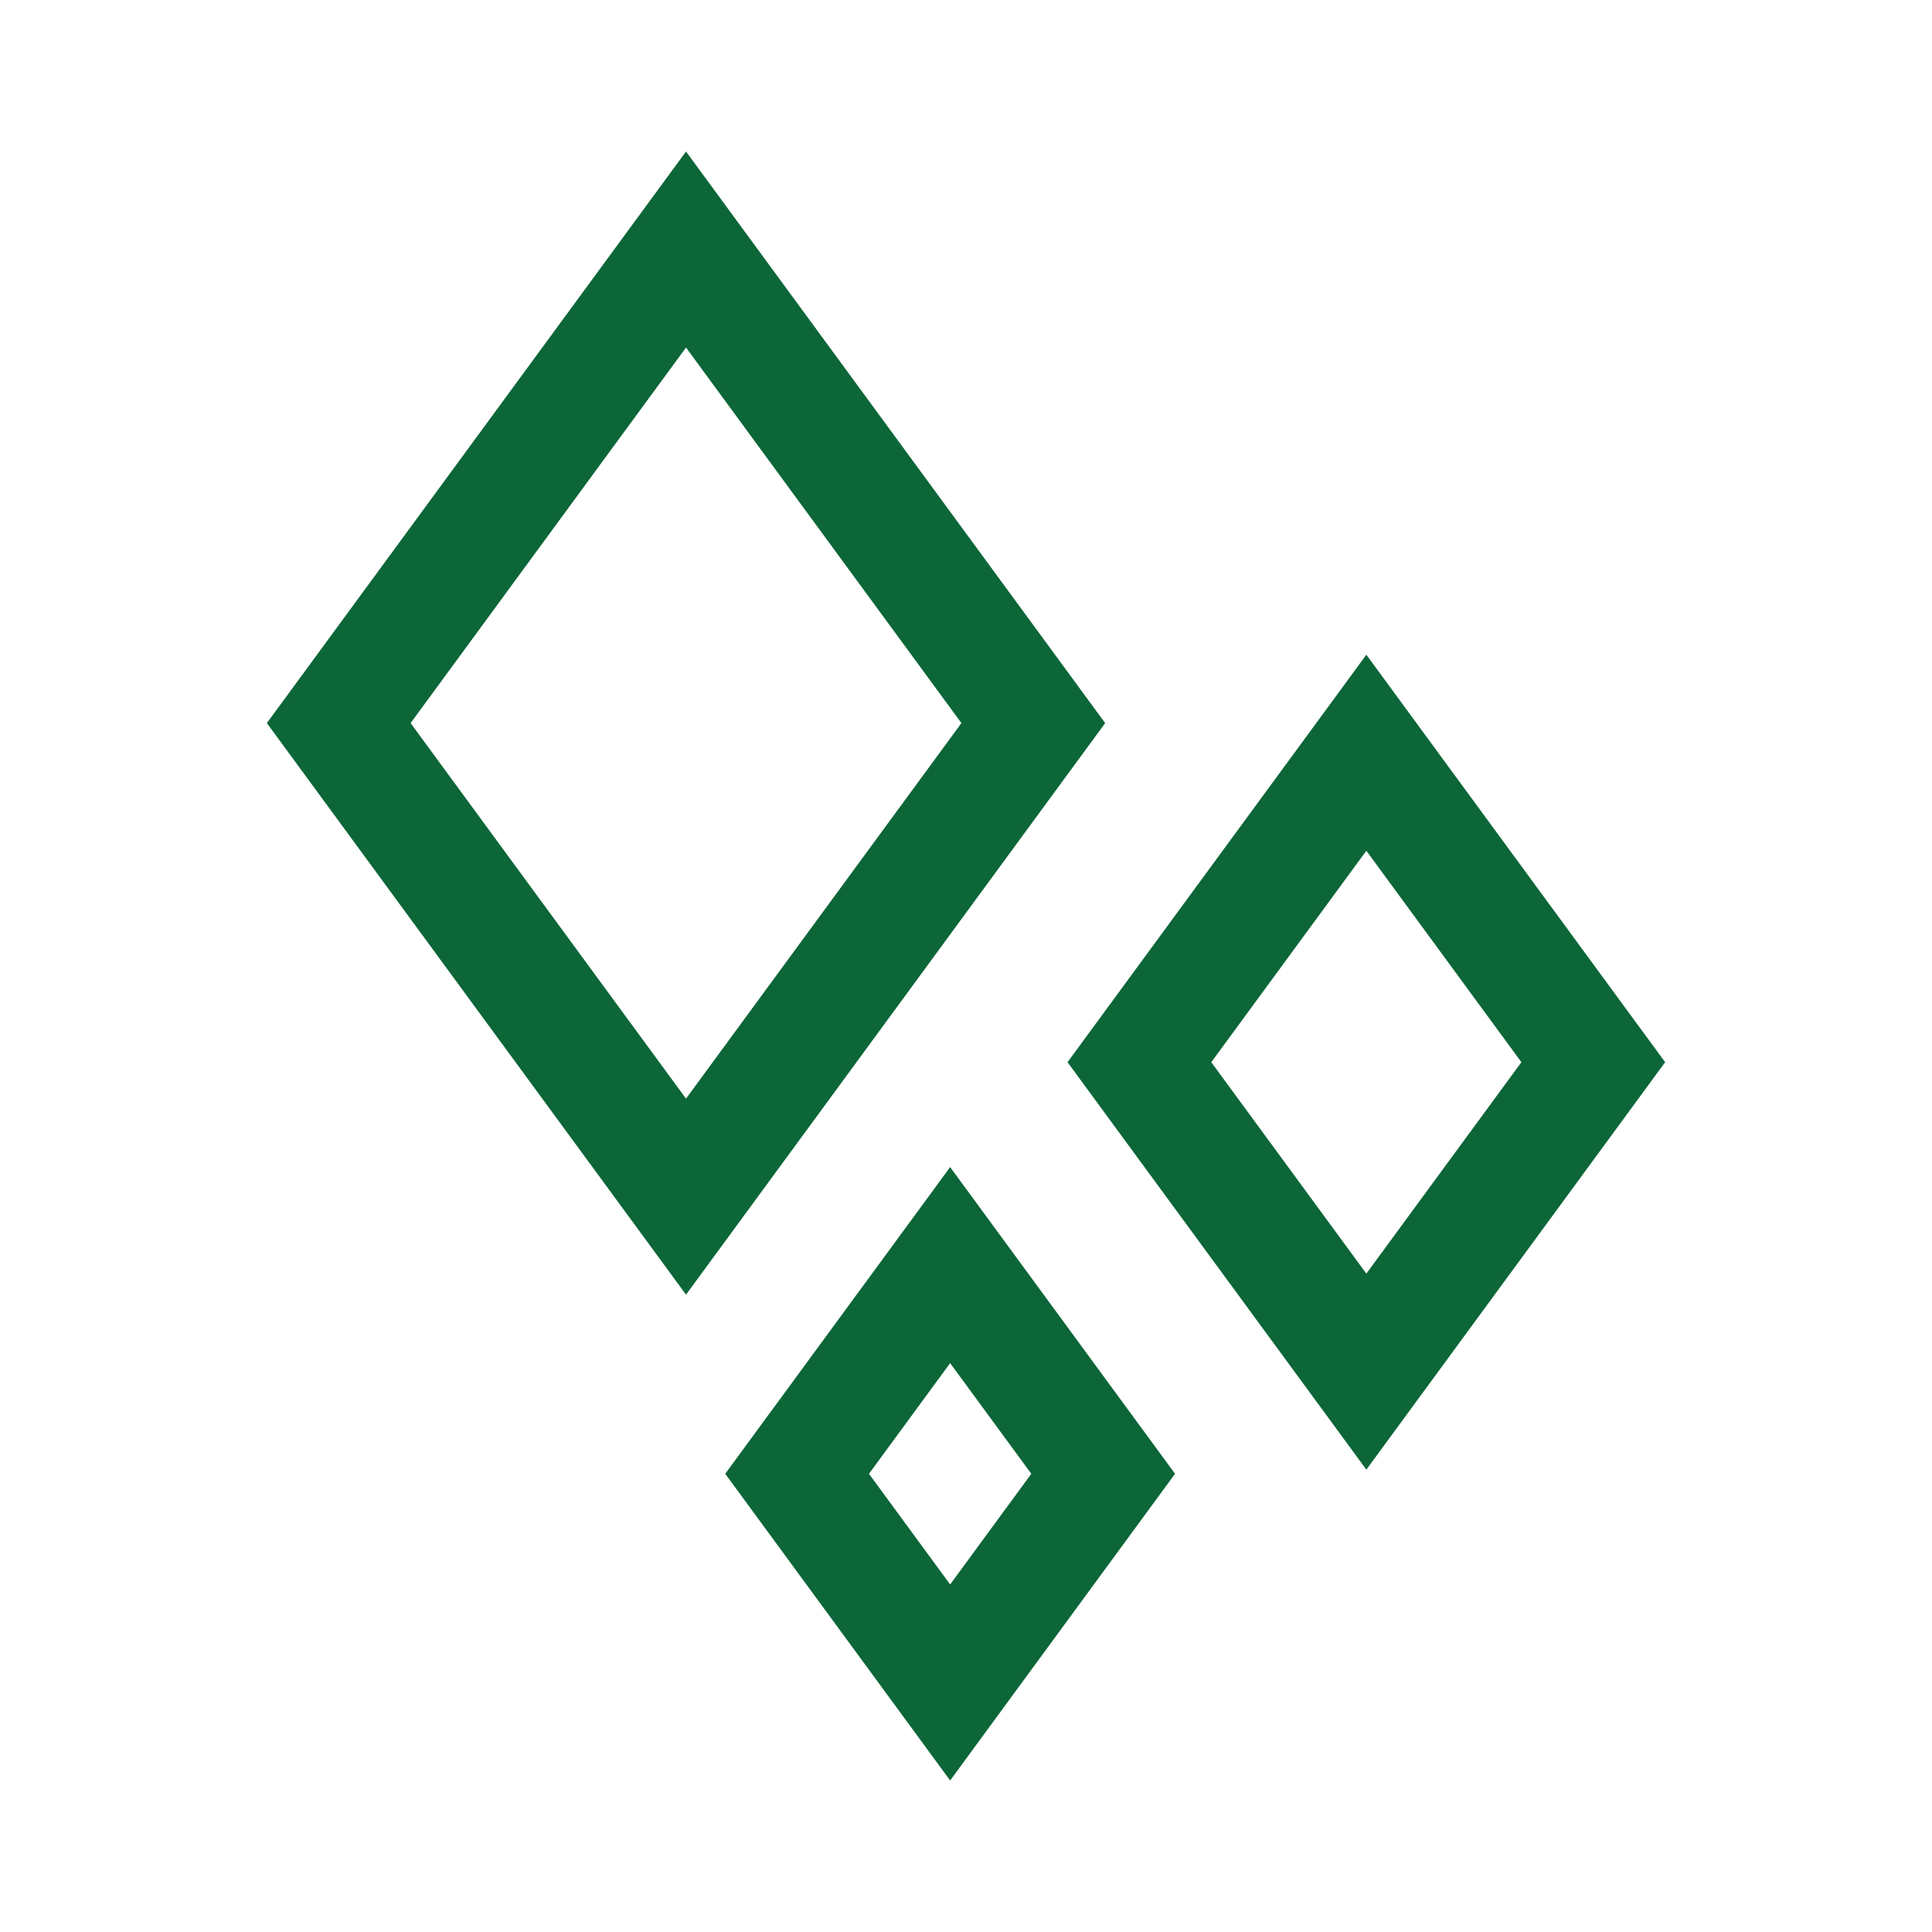 <?xml version="1.0" encoding="UTF-8"?>
<svg id="_レイヤー_1" data-name="レイヤー_1" xmlns="http://www.w3.org/2000/svg" width="100" height="100" version="1.1" viewBox="0 0 100 100">
  <!-- Generator: Adobe Illustrator 29.3.1, SVG Export Plug-In . SVG Version: 2.1.0 Build 151)  -->
  <defs>
    <style>
      .st0 {
        fill: none;
        stroke: #0c6638;
        stroke-miterlimit: 10;
        stroke-width: 6px;
      }
    </style>
  </defs>
  <polygon class="st0" points="17.533 37.427 35.508 61.938 53.483 37.427 35.508 12.915 17.533 37.427"/>
  <polygon class="st0" points="58.976 54.979 70.722 70.995 82.467 54.979 70.722 38.962 58.976 54.979"/>
  <polygon class="st0" points="41.258 76.283 49.179 87.085 57.1 76.283 49.179 65.482 41.258 76.283"/>
</svg>